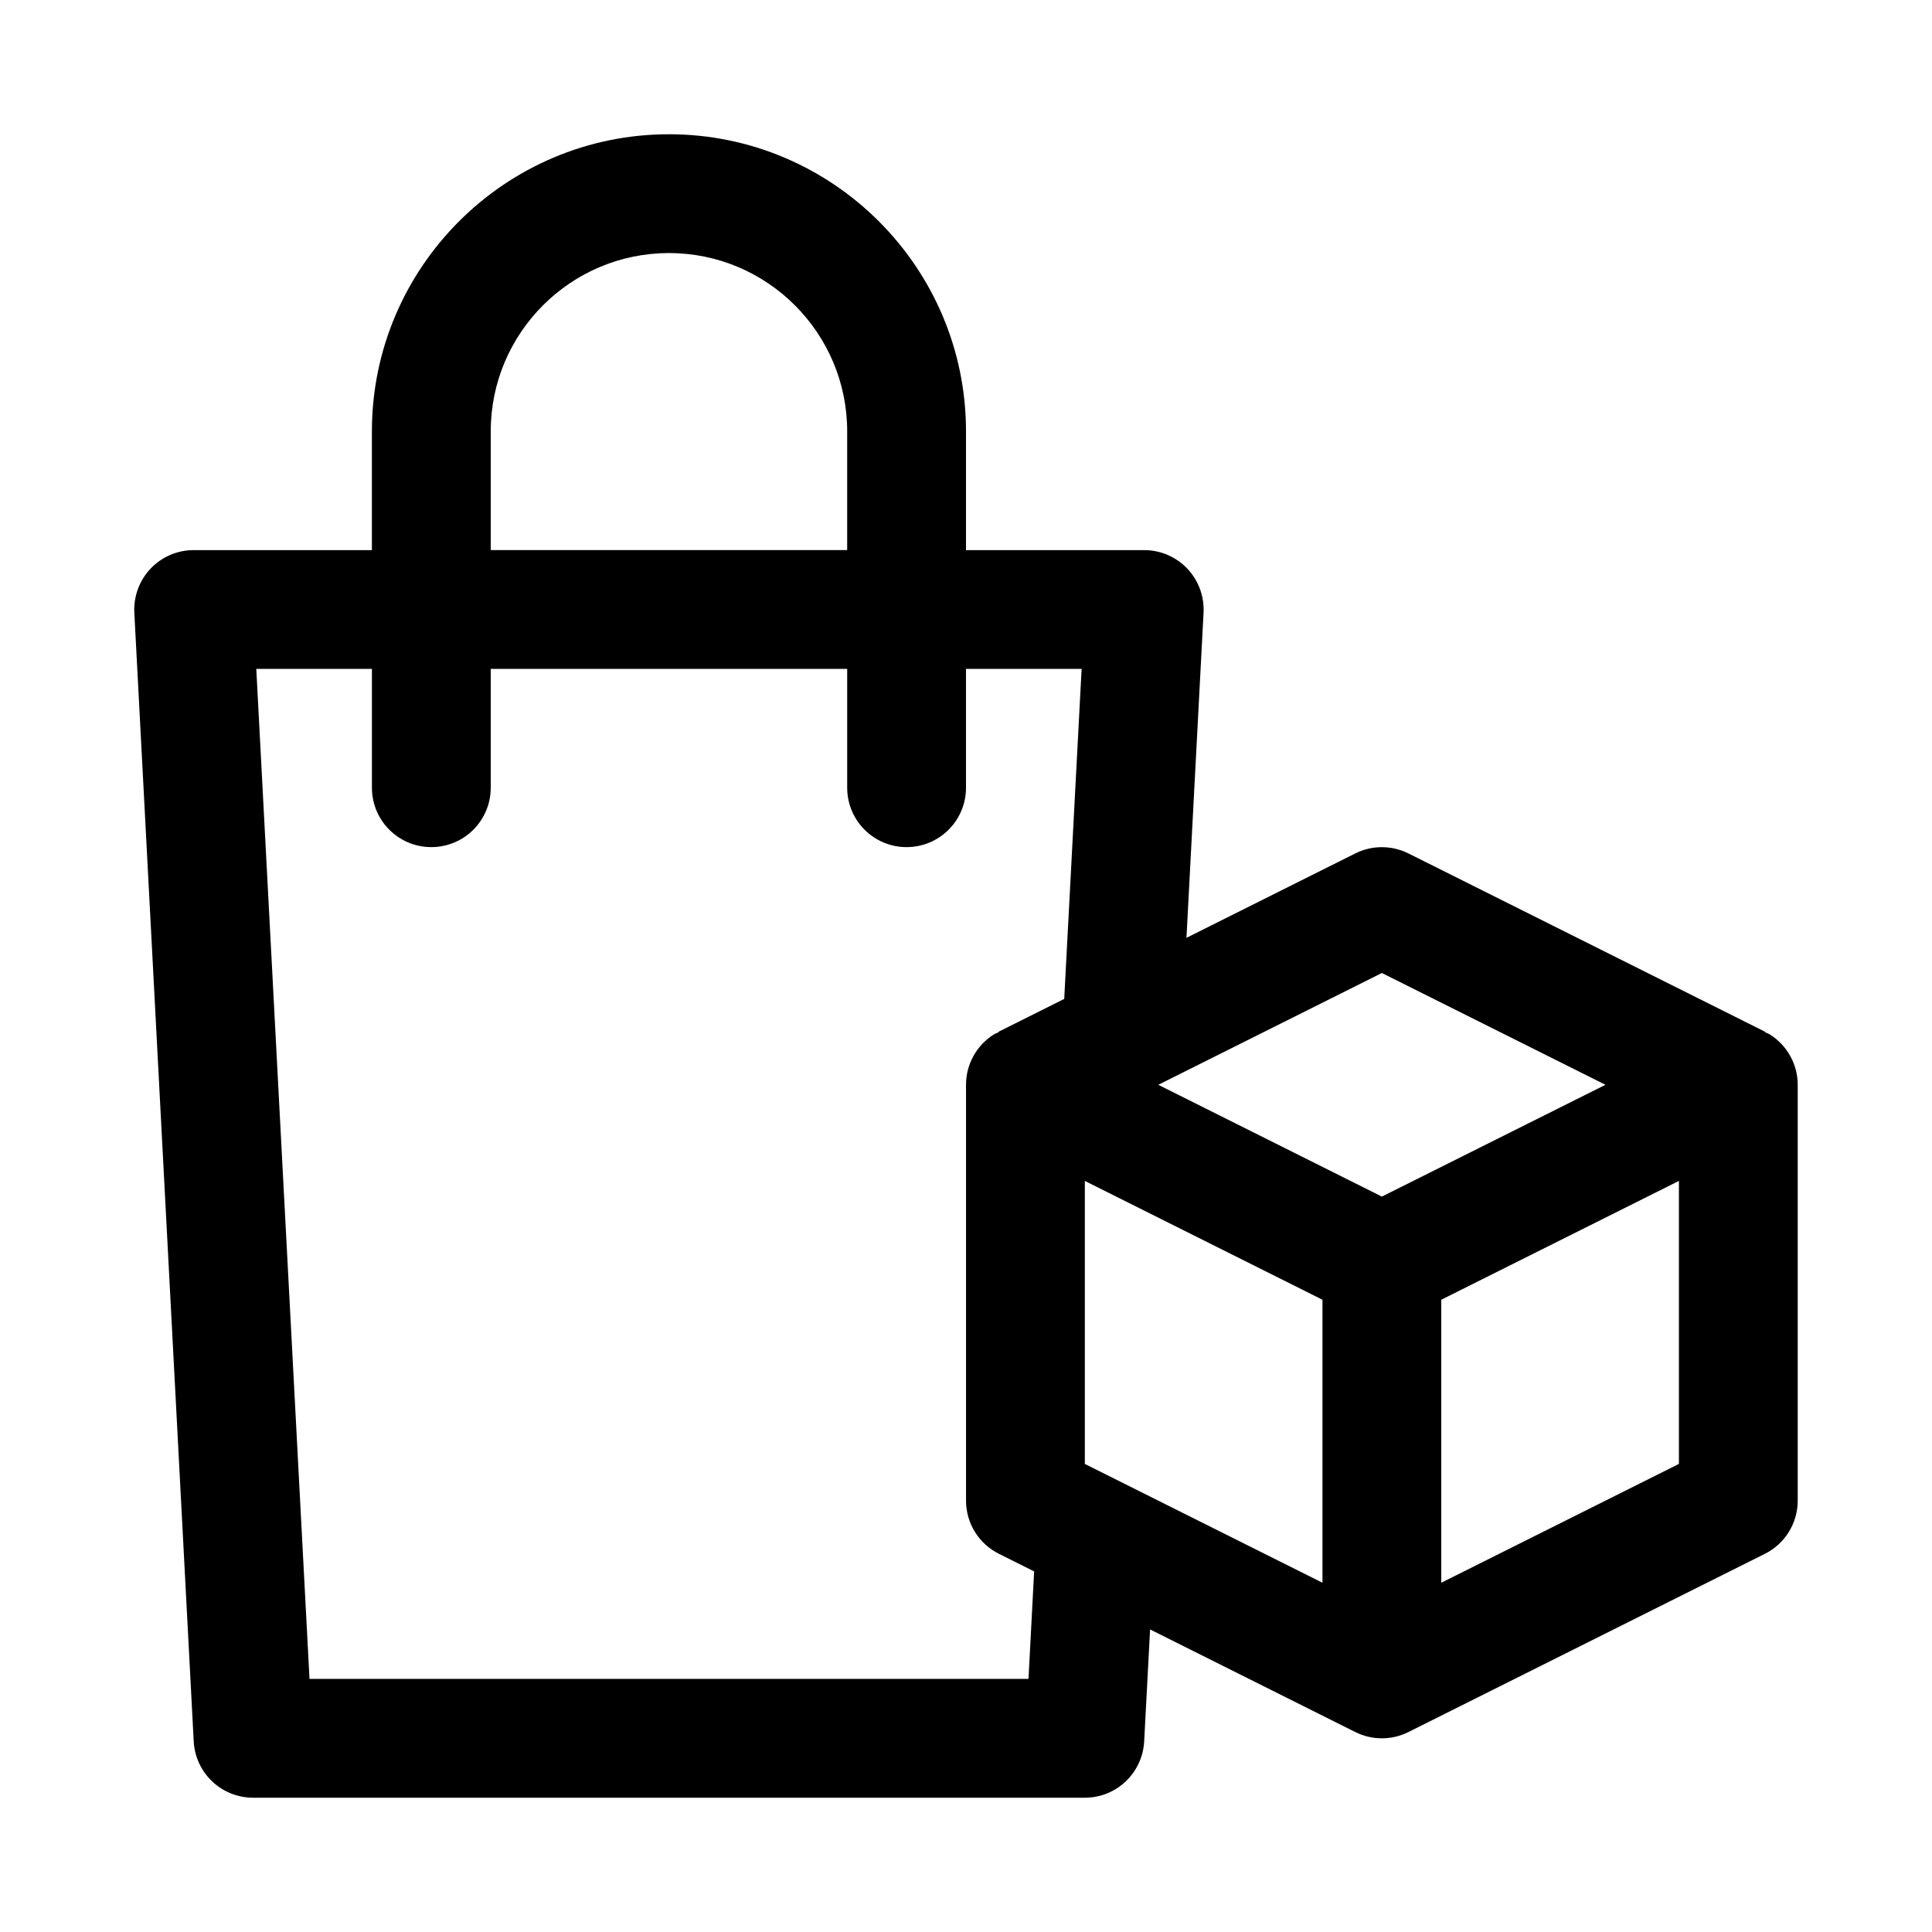<?xml version="1.0" encoding="UTF-8"?>
<!-- The Best Svg Icon site in the world: iconSvg.co, Visit us! https://iconsvg.co -->
<svg fill="#000000" width="800px" height="800px" version="1.1" viewBox="144 144 512 512" xmlns="http://www.w3.org/2000/svg">
 <path d="m612.94 418.09c-0.332-0.207-0.707-0.301-1.055-0.48-0.105-0.062-0.055-0.152-0.176-0.211l-94.465-47.23c-4.43-2.215-9.656-2.215-14.082 0l-44.738 22.367 4.531-86.176c0.215-4.312-1.336-8.531-4.305-11.668-2.981-3.129-7.102-4.906-11.422-4.906h-47.23v-31.488c0-43.402-35.316-78.719-78.719-78.719-43.406 0-78.723 35.316-78.723 78.719v31.488h-47.234c-4.32 0-8.453 1.777-11.422 4.906-2.969 3.137-4.519 7.356-4.305 11.668l15.742 299.14c0.449 8.359 7.352 14.914 15.73 14.914h220.42c8.379 0 15.281-6.559 15.73-14.914l1.566-29.684 54.383 27.191c2.211 1.109 4.625 1.664 7.039 1.664 2.414 0 4.828-0.555 7.043-1.66l94.465-47.23c5.332-2.672 8.699-8.121 8.699-14.086v-110.21c0-5.461-2.828-10.527-7.473-13.395zm-102.73-16.234 59.254 29.629-59.254 29.625-59.254-29.625zm-78.719 130.1v-75l62.977 31.488v75zm-157.44-273.66c0-26.047 21.188-47.23 47.23-47.23 26.047 0 47.23 21.188 47.23 47.23v31.488h-94.461zm142.51 330.62h-190.54l-14.102-267.65h30.645v31.488c0 8.695 7.043 15.742 15.742 15.742 8.703 0 15.742-7.051 15.742-15.742v-31.488h94.465v31.488c0 8.695 7.043 15.742 15.742 15.742 8.703 0 15.742-7.051 15.742-15.742v-31.488h30.641l-4.609 87.461-17.332 8.664c-0.121 0.059-0.07 0.148-0.176 0.211-0.344 0.18-0.723 0.273-1.055 0.48-4.633 2.867-7.461 7.934-7.461 13.395v110.21c0 5.965 3.367 11.414 8.703 14.082l9.348 4.672zm172.37-56.965-62.977 31.488v-75l62.977-31.488z"/>
</svg>
